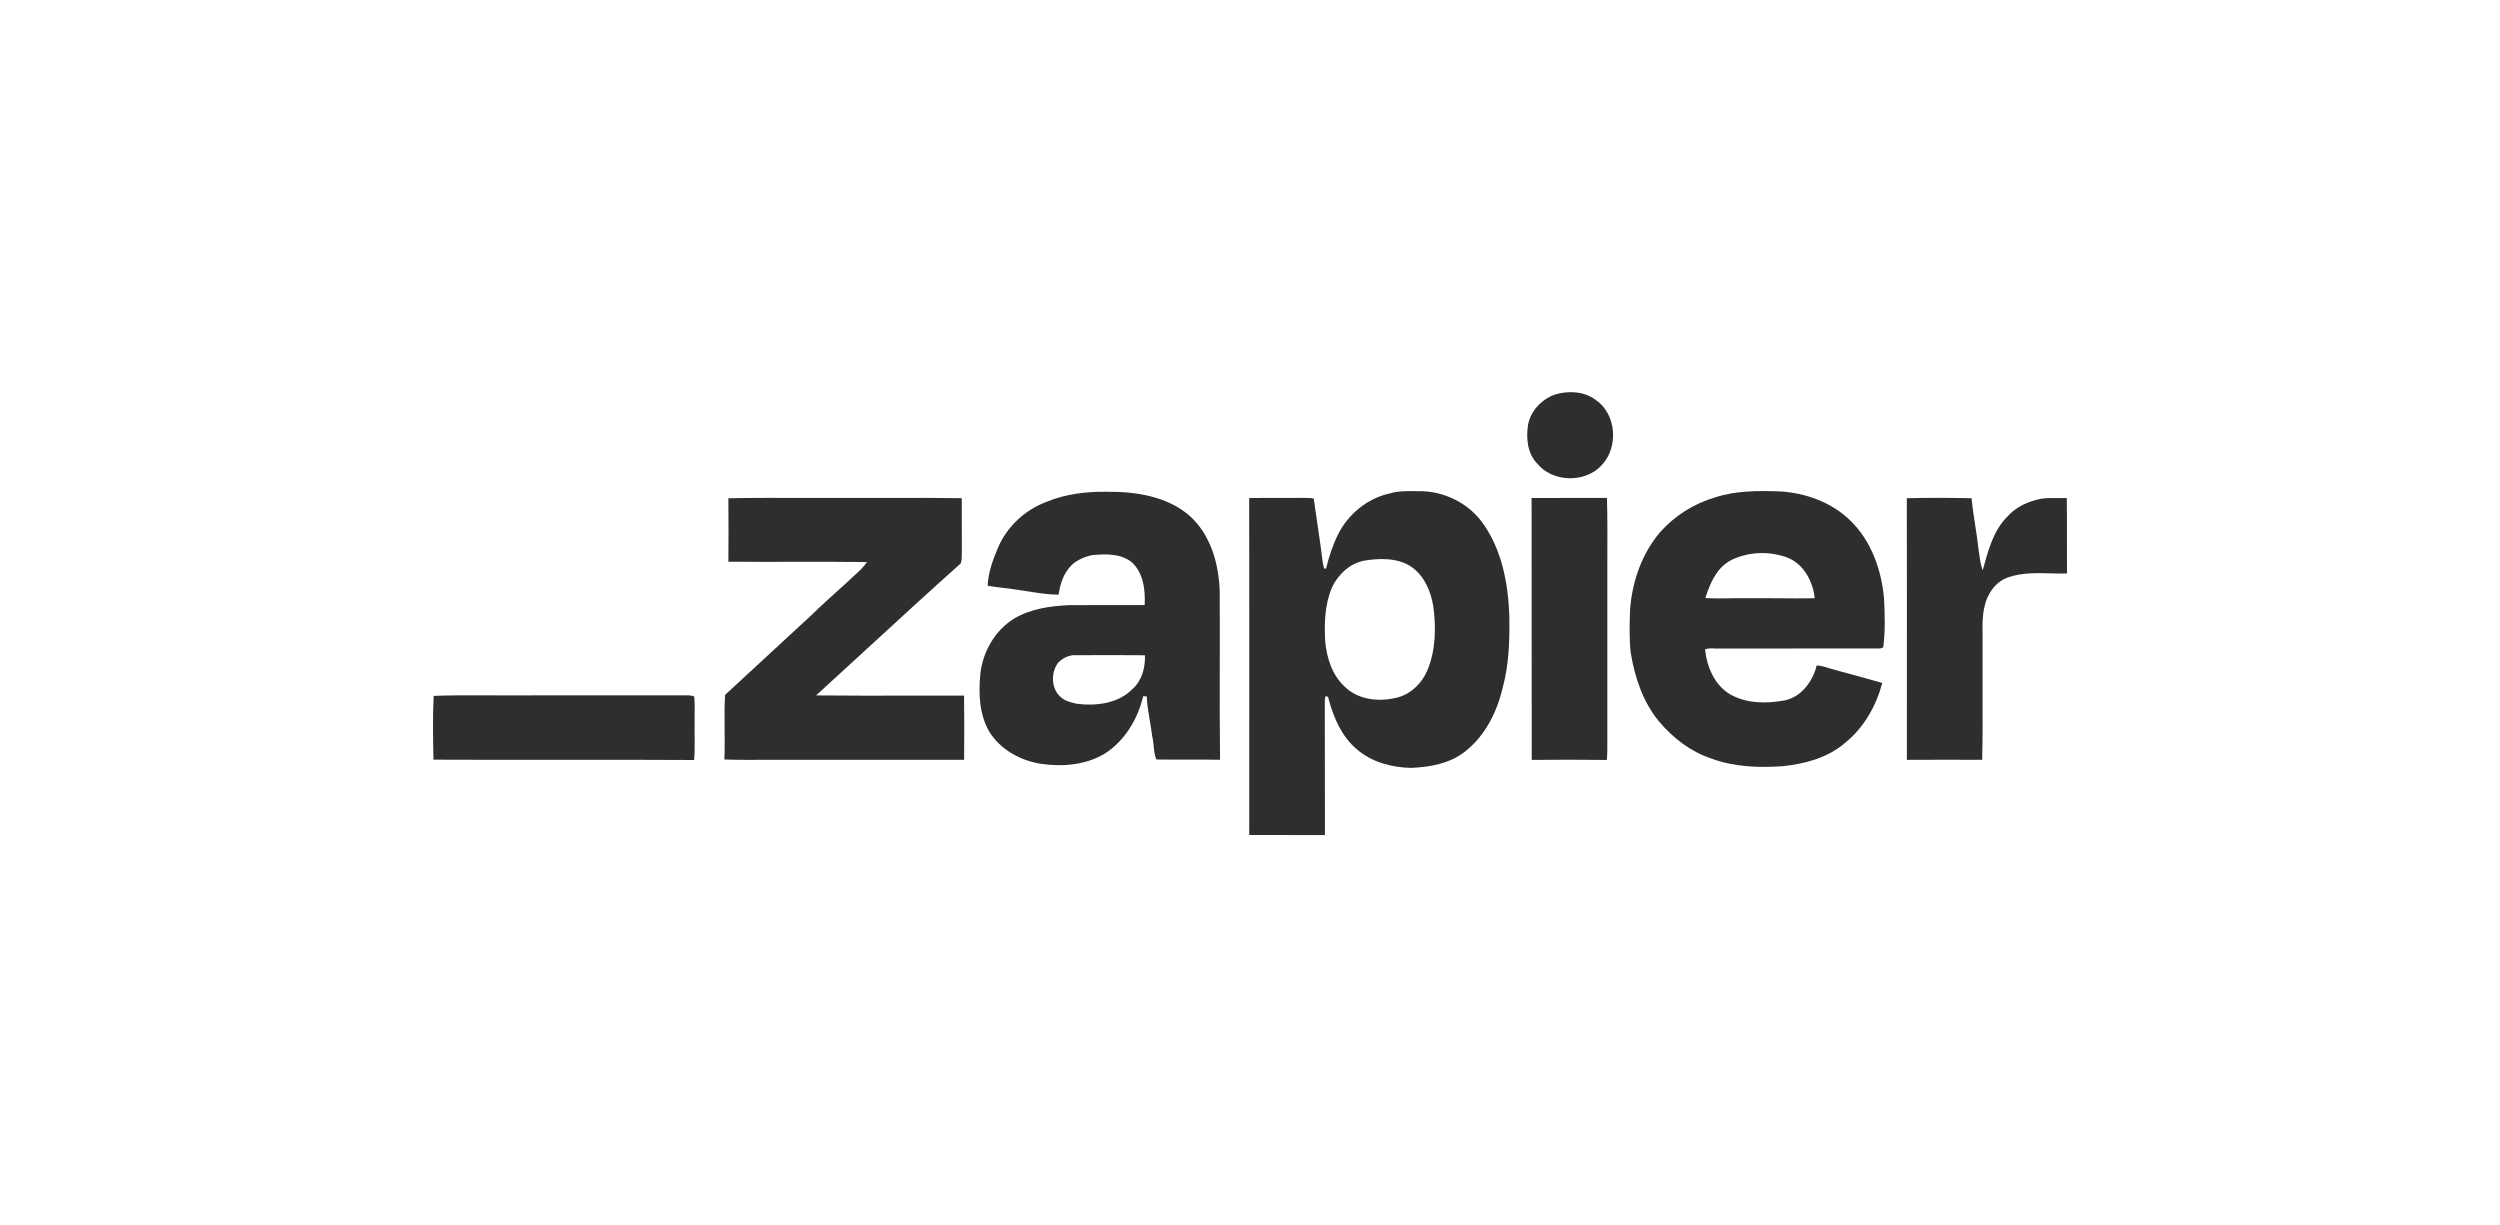 <?xml version="1.0" encoding="UTF-8"?>
<svg xmlns="http://www.w3.org/2000/svg" width="306" height="150" viewBox="0 0 306 150" fill="none">
  <path d="M190.318 48.294C191.963 47.794 193.884 47.884 195.304 48.94C197.859 50.669 198.139 54.708 196.069 56.915C194.062 59.152 190.036 59.066 188.142 56.725C186.944 55.496 186.791 53.639 187.027 52.021C187.341 50.298 188.691 48.879 190.318 48.294Z" fill="#2E2E2E"></path>
  <path fill-rule="evenodd" clip-rule="evenodd" d="M128.182 61.393C130.479 60.452 132.994 60.158 135.461 60.191C139.042 60.164 142.931 60.745 145.696 63.214C148.176 65.495 149.142 68.924 149.29 72.193C149.311 75.23 149.305 78.267 149.3 81.304C149.292 85.202 149.285 89.1 149.334 92.997C147.964 92.967 146.593 92.971 145.222 92.975C143.994 92.978 142.765 92.982 141.536 92.961C141.32 92.435 141.265 91.874 141.209 91.312C141.17 90.908 141.13 90.504 141.03 90.112C140.955 89.481 140.847 88.854 140.74 88.227C140.569 87.232 140.398 86.238 140.357 85.23C140.248 85.228 140.031 85.226 139.924 85.226C139.268 88.01 137.677 90.666 135.237 92.236C132.936 93.626 130.115 93.873 127.5 93.502C124.947 93.135 122.451 91.772 121.08 89.541C119.867 87.436 119.761 84.904 119.989 82.544C120.267 79.803 121.772 77.156 124.143 75.705C126.164 74.51 128.556 74.175 130.864 74.068C132.49 74.058 134.117 74.06 135.744 74.061C137.2 74.062 138.655 74.063 140.11 74.056C140.19 72.231 139.975 70.197 138.58 68.865C137.213 67.717 135.304 67.797 133.632 67.949C132.561 68.211 131.455 68.679 130.791 69.601C130.057 70.506 129.749 71.664 129.561 72.793C128.358 72.784 127.172 72.597 125.987 72.41C125.522 72.337 125.057 72.264 124.592 72.201C123.994 72.095 123.391 72.025 122.788 71.956C122.152 71.883 121.516 71.811 120.887 71.694C120.959 70.082 121.517 68.543 122.14 67.071C123.239 64.443 125.512 62.359 128.182 61.393ZM129.526 81.103C128.629 82.289 128.639 84.176 129.739 85.236C130.248 85.774 131 85.953 131.699 86.12L131.763 86.135C134.144 86.443 136.849 86.131 138.614 84.339C139.782 83.315 140.192 81.707 140.142 80.204C138.084 80.186 136.028 80.189 133.971 80.192H133.97C133.212 80.193 132.454 80.194 131.696 80.194C130.876 80.142 130.092 80.535 129.526 81.103Z" fill="#2E2E2E"></path>
  <path fill-rule="evenodd" clip-rule="evenodd" d="M173.093 60.118C172.078 60.11 171.055 60.102 170.077 60.402C167.37 61 165.032 62.919 163.793 65.38C163.128 66.716 162.664 68.142 162.312 69.588C162.283 69.589 162.239 69.59 162.195 69.591C162.149 69.592 162.104 69.594 162.074 69.594C161.902 68.975 161.827 68.337 161.753 67.701L161.753 67.701C161.723 67.448 161.694 67.195 161.658 66.944C161.473 65.624 161.28 64.306 161.088 62.989L161.086 62.978C160.992 62.334 160.898 61.69 160.805 61.046C160.559 60.946 160.293 60.946 160.03 60.947C159.927 60.947 159.825 60.947 159.724 60.942C158.783 60.949 157.842 60.947 156.901 60.945C155.567 60.943 154.234 60.94 152.901 60.962C152.919 73.092 152.913 85.222 152.907 97.352C152.906 98.97 152.906 100.588 152.905 102.206C154.141 102.209 155.376 102.208 156.612 102.206H156.612C158.465 102.204 160.318 102.202 162.172 102.216C162.164 99.903 162.165 97.591 162.166 95.278C162.168 92.463 162.17 89.647 162.154 86.831C162.159 86.671 162.156 86.51 162.153 86.349V86.349C162.147 85.972 162.141 85.594 162.233 85.228C162.486 85.192 162.616 85.307 162.626 85.577C163.243 87.864 164.234 90.183 166.101 91.73C167.901 93.296 170.33 93.925 172.673 93.99C175 93.904 177.442 93.469 179.319 91.991C181.784 90.076 183.248 87.124 183.94 84.132C184.721 81.268 184.788 78.268 184.74 75.319C184.592 71.282 183.781 67.073 181.303 63.779C179.528 61.471 176.62 60.095 173.717 60.12C173.509 60.121 173.301 60.12 173.093 60.118ZM163.036 71.894C163.776 70.328 165.158 69.022 166.878 68.639C168.82 68.315 171.032 68.236 172.742 69.373C174.323 70.46 175.117 72.34 175.429 74.173C175.786 76.786 175.744 79.546 174.724 82.015C174.076 83.572 172.788 84.885 171.137 85.345C168.931 85.949 166.28 85.721 164.587 84.043C163.042 82.621 162.386 80.507 162.204 78.471C162.074 76.257 162.16 73.964 163.036 71.894Z" fill="#2E2E2E"></path>
  <path fill-rule="evenodd" clip-rule="evenodd" d="M209.919 60.885C212.466 60.045 215.177 60.059 217.828 60.145C221.004 60.329 224.204 61.477 226.498 63.739C229.054 66.21 230.284 69.76 230.608 73.236C230.706 75.235 230.773 77.261 230.503 79.247C230.459 79.262 230.393 79.285 230.328 79.308L230.26 79.332C230.218 79.347 230.18 79.36 230.152 79.37C226.351 79.381 222.55 79.379 218.749 79.377C216.003 79.376 213.258 79.375 210.513 79.379C210.299 79.397 210.076 79.386 209.854 79.374C209.454 79.353 209.053 79.333 208.694 79.487C208.92 81.607 209.846 83.85 211.757 84.979C213.743 86.121 216.168 86.139 218.367 85.742C220.458 85.347 221.886 83.418 222.362 81.448C222.905 81.479 223.419 81.64 223.934 81.8C224.177 81.876 224.421 81.952 224.668 82.015C226.577 82.529 228.486 83.052 230.39 83.591C229.646 86.392 228.153 89.06 225.872 90.895C223.771 92.739 220.964 93.49 218.24 93.778C215.294 93.99 212.257 93.883 209.459 92.84C206.957 92.016 204.797 90.354 203.108 88.358C201.12 85.987 200.106 82.951 199.608 79.939C199.411 78.267 199.46 76.578 199.509 74.9V74.9L199.514 74.708C199.751 71.242 200.942 67.774 203.219 65.112C205.002 63.114 207.348 61.636 209.919 60.885ZM211.734 68.645C210.061 69.599 209.292 71.453 208.736 73.199C209.781 73.264 210.827 73.247 211.873 73.231H211.873C212.604 73.219 213.336 73.207 214.067 73.224C215.285 73.209 216.504 73.219 217.722 73.229H217.722C219.189 73.241 220.655 73.254 222.12 73.222C221.907 71.165 220.78 69.034 218.775 68.248C216.517 67.406 213.873 67.514 211.734 68.645Z" fill="#2E2E2E"></path>
  <path d="M98.191 60.946C95.178 60.938 92.164 60.93 89.152 60.986C89.171 63.574 89.184 66.164 89.152 68.752C91.784 68.777 94.417 68.772 97.05 68.767H97.051C100.077 68.761 103.104 68.756 106.13 68.796C105.898 69.116 105.649 69.421 105.367 69.697C104.442 70.591 103.487 71.451 102.532 72.312C101.473 73.266 100.413 74.221 99.396 75.22C95.855 78.505 92.301 81.781 88.749 85.054C88.668 86.447 88.68 87.845 88.693 89.244C88.704 90.484 88.715 91.725 88.661 92.963C90.407 93.018 92.155 93.01 93.904 93.001C95.004 92.996 96.105 92.99 97.205 93.001C99.98 93 102.754 93 105.528 93.001C109.688 93.002 113.848 93.002 118.009 92.999C118.025 90.379 118.038 87.76 118.002 85.142C115.774 85.137 113.546 85.14 111.317 85.144H111.317C107.507 85.15 103.697 85.155 99.888 85.117C102.022 83.174 104.146 81.221 106.27 79.267L106.271 79.267L106.271 79.267C110.028 75.813 113.784 72.359 117.593 68.963C117.725 68.572 117.725 68.155 117.725 67.744C117.725 67.624 117.725 67.504 117.729 67.385C117.717 66.335 117.722 65.284 117.726 64.233V64.232C117.731 63.148 117.735 62.062 117.722 60.977C114.792 60.933 111.861 60.939 108.931 60.945H108.93C107.182 60.949 105.433 60.953 103.684 60.946C101.853 60.955 100.022 60.95 98.191 60.946Z" fill="#2E2E2E"></path>
  <path d="M187.466 60.952C190.542 60.944 193.617 60.946 196.692 60.95C196.758 63.412 196.749 65.876 196.739 68.34C196.733 69.834 196.727 71.329 196.738 72.822V89.338C196.736 89.68 196.737 90.022 196.739 90.364C196.743 91.249 196.747 92.134 196.684 93.017C193.619 92.976 190.552 92.986 187.485 93.011C187.469 87.416 187.471 81.821 187.474 76.226V76.218C187.476 71.129 187.478 66.04 187.466 60.952Z" fill="#2E2E2E"></path>
  <path d="M241.326 60.983C238.684 60.927 236.037 60.919 233.394 60.981C233.409 69.283 233.406 77.585 233.403 85.887C233.402 88.26 233.401 90.632 233.401 93.005C236.474 92.984 239.547 92.992 242.622 93.001H242.622C242.684 90.094 242.675 87.186 242.666 84.277C242.661 82.48 242.655 80.683 242.666 78.885C242.675 78.466 242.67 78.045 242.664 77.624C242.65 76.498 242.635 75.37 242.898 74.269C243.212 72.714 244.232 71.223 245.769 70.675C247.45 70.087 249.225 70.132 250.991 70.178C251.664 70.195 252.335 70.212 253 70.195C252.989 68.84 252.991 67.486 252.994 66.132C252.996 64.409 252.999 62.687 252.975 60.965C252.66 60.969 252.344 60.965 252.028 60.961C251.304 60.952 250.58 60.943 249.862 61.036C248.296 61.355 246.745 62.022 245.681 63.254C244.043 64.895 243.416 67.162 242.814 69.337C242.77 69.497 242.725 69.657 242.681 69.816C242.444 69.188 242.353 68.522 242.263 67.859C242.232 67.637 242.202 67.416 242.167 67.197C242.064 66.236 241.917 65.282 241.77 64.329C241.598 63.216 241.426 62.104 241.326 60.983Z" fill="#2E2E2E"></path>
  <path d="M53.08 85.174C56.983 85.034 60.894 85.151 64.799 85.113C71.213 85.109 77.629 85.119 84.045 85.107C84.359 85.107 84.685 85.121 84.978 85.259C85.084 86.405 84.996 87.559 85.022 88.711C84.996 90.147 85.091 91.59 84.959 93.024C74.324 92.959 63.689 93.038 53.054 92.984C53.002 90.383 52.954 87.772 53.08 85.174Z" fill="#2E2E2E"></path>
</svg>
